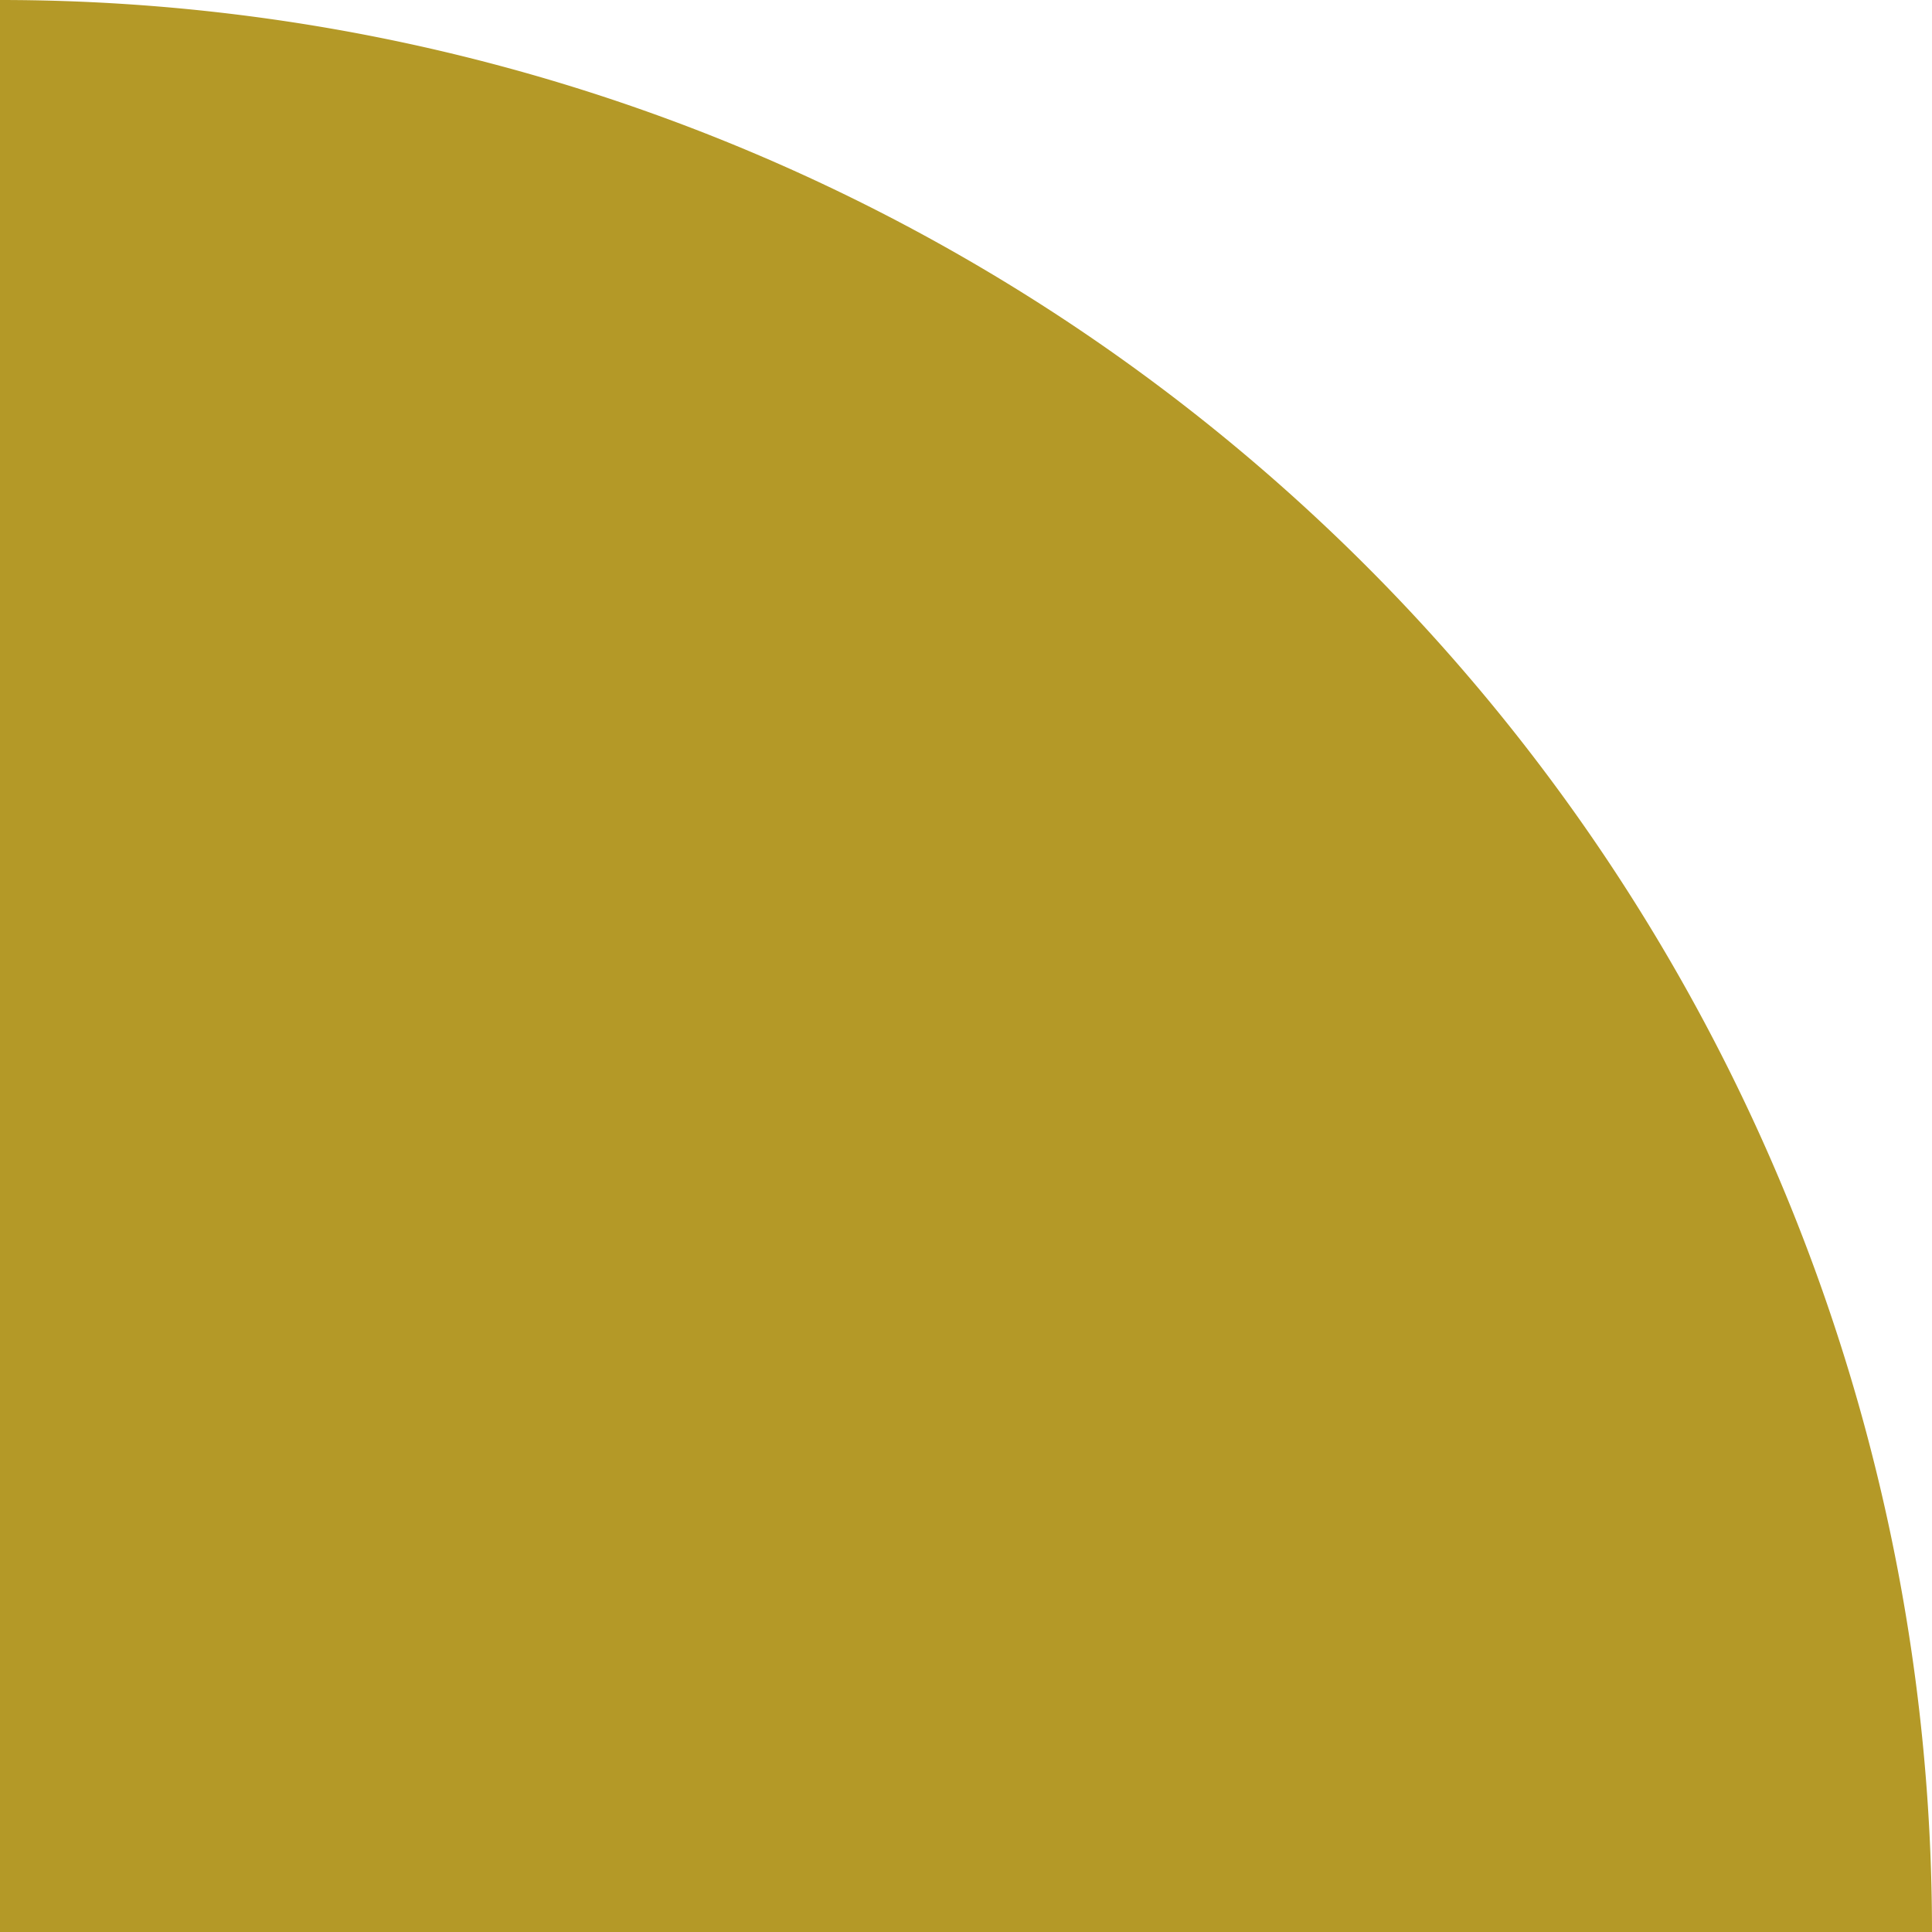 <svg xmlns="http://www.w3.org/2000/svg" width="40" height="40" viewBox="0 0 40 40">
  <path id="長方形_153" data-name="長方形 153" d="M0,0H0A40,40,0,0,1,40,40v0a0,0,0,0,1,0,0H0a0,0,0,0,1,0,0V0A0,0,0,0,1,0,0Z" fill="#b49927"/>
</svg>
